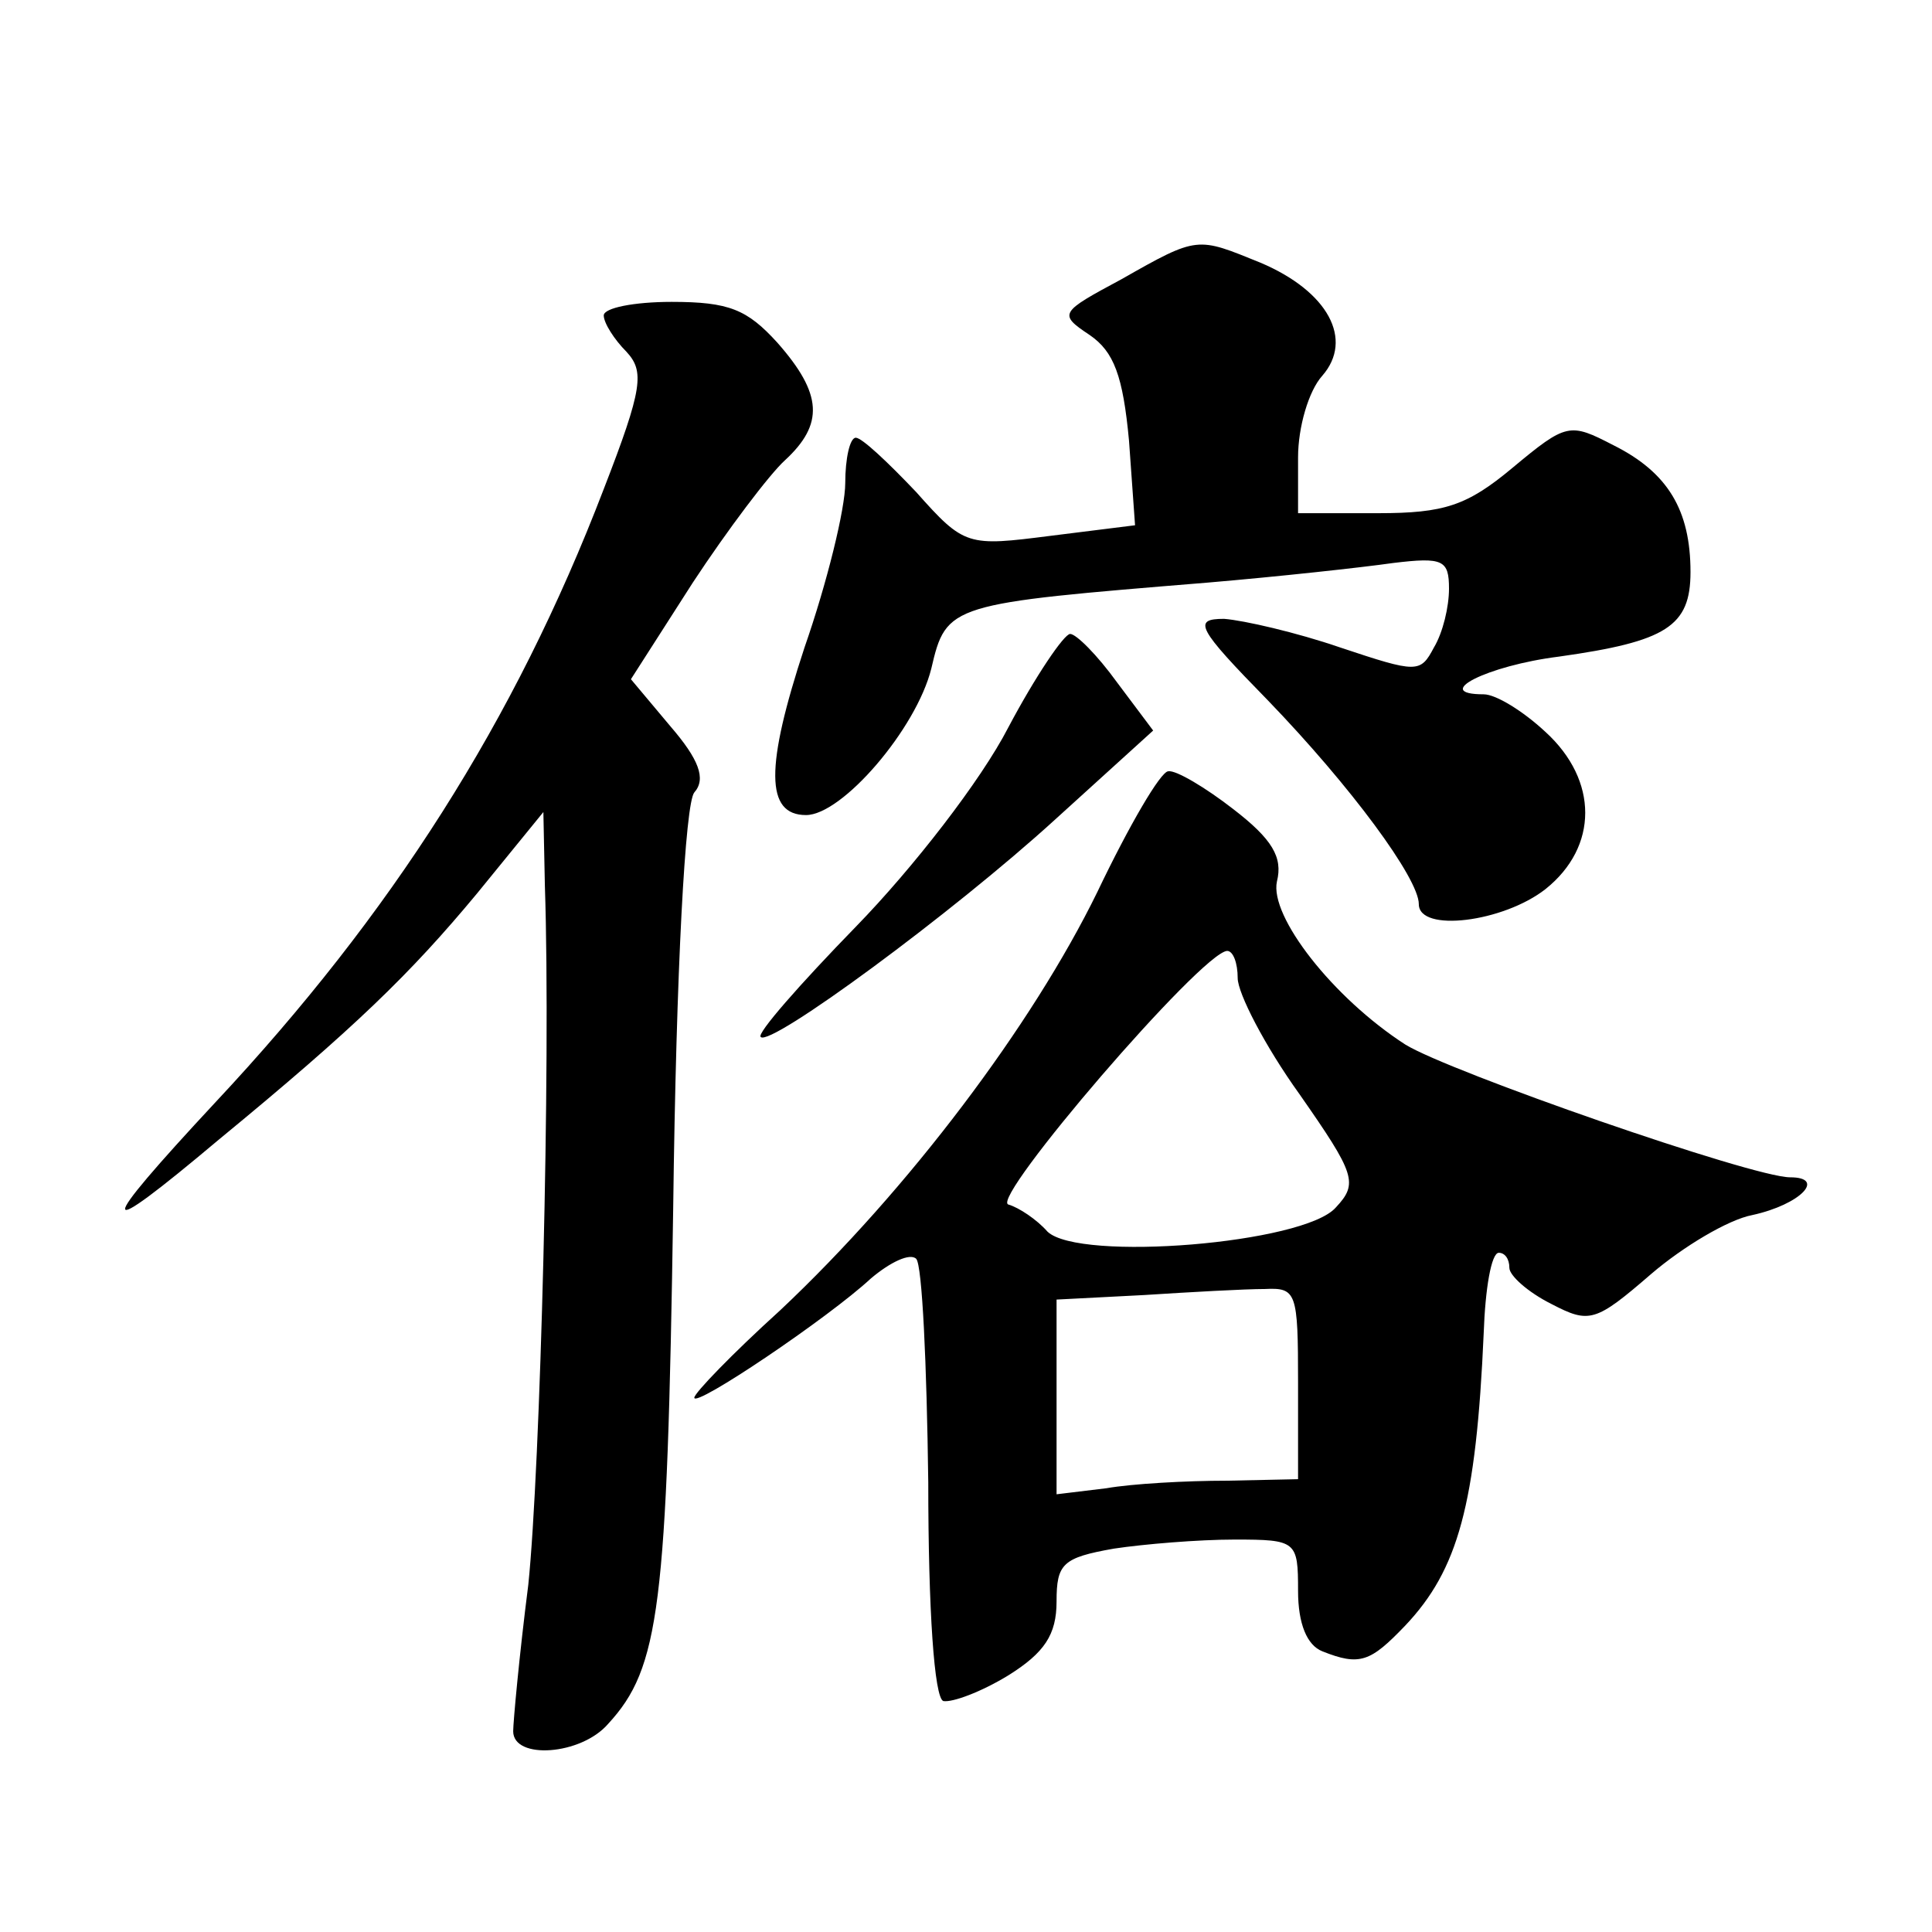 <?xml version="1.0" standalone="no"?>
<!DOCTYPE svg PUBLIC "-//W3C//DTD SVG 20010904//EN"
 "http://www.w3.org/TR/2001/REC-SVG-20010904/DTD/svg10.dtd">
<svg version="1.0" xmlns="http://www.w3.org/2000/svg"
 width="128pt" height="128pt" viewBox="0 0 128 128"
 preserveAspectRatio="xMidYMid meet">
<g transform="translate(0,128) scale(0.1,-0.1)"
fill="#0" stroke="none">
<path d="M743 1095 c-41 -22 -42 -23 -21 -37 16 -11 22 -27 26 -70 l4 -56 -56 -7
c-55 -7 -57 -7 -89 29 -19 20 -36 36 -40 36 -4 0 -7 -14 -7 -30 0 -17 -12 -66 -27
-109 -26 -79 -26 -111 1 -111 24 0 73 57 83 97 10 43 12 43 183 57 47 4 102 10
123 13 33 4 37 2 37 -17 0 -12 -4 -29 -10 -39 -9 -17 -11 -17 -62 0 -29 10 -64
18 -77 19 -21 0 -18 -6 29 -54 55 -57 100 -118 100 -135 0 -19 56 -12 84 10 35
28 35 72 0 104 -15 14 -33 25 -41 25 -35 0 2 19 50 25 71 10 87 20 87 56 0 41 -15
66 -51 84 -29 15 -31 15 -67 -15 -30 -25 -45 -30 -89 -30 l-53 0 0 37 c0 20 7 44
16 54 21 24 4 56 -41 75 -42 17 -41 18 -92 -11z M400 1071 c0 -5 7 -16 15 -24 12
-13 11 -24 -15 -91 -59 -154 -141 -282 -257 -406 -81 -87 -80 -94 2 -25 90 74 127
110 171 163 l44 54 1 -49 c4 -119 -3 -386 -11 -463 -6 -47 -10 -91 -10 -97 0 -19
45 -16 63 5 34 37 39 77 43 341 2 160 8 269 14 276 8 9 3 22 -16 44 l-26 31 41
64 c23 35 51 72 61 81 26 24 25 44 -5 78 -20 22 -32 27 -70 27 -25 0 -45 -4 -45
-9z M668 798 c-18 -35 -63 -93 -101 -132 -37 -38 -66 -71 -63 -73 6 -7 127 82 195
144 l65 59 -24 32 c-13 18 -27 32 -31 32 -4 0 -23 -28 -41 -62z M727 689 c-43 -88
-125 -197 -210 -277 -32 -29 -57 -55 -57 -58 0 -7 89 53 117 79 13 11 26 17 30
13 4 -4 7 -70 8 -148 0 -85 4 -143 10 -145 6 -1 25 6 43 17 24 15 32 27 32 49 0
25 4 29 38 35 20 3 56 6 80 6 41 0 42 -1 42 -34 0 -22 6 -36 16 -40 25 -10 32 -7
55 17 35 37 47 80 52 194 1 29 5 53 10 53 4 0 7 -4 7 -10 0 -5 12 -16 28 -24 25
-13 29 -12 66 20 21 18 51 36 67 39 32 7 49 25 25 25 -25 0 -226 70 -255 88 -48
31 -90 85 -85 108 4 16 -3 28 -29 48 -18 14 -38 26 -43 25 -5 0 -26 -36 -47 -80z
m93 -57 c0 -10 18 -45 41 -77 37 -53 39 -59 24 -75 -21 -24 -170 -36 -191 -16 -7
8 -19 16 -26 18 -12 4 128 167 145 168 4 0 7 -8 7 -18z m40 -268 l0 -64 -47 -1
c-27 0 -63 -2 -80 -5 l-33 -4 0 65 0 64 58 3 c31 2 67 4 80 4 21 1 22 -2 22 -62z"/>
</g>
</svg>

